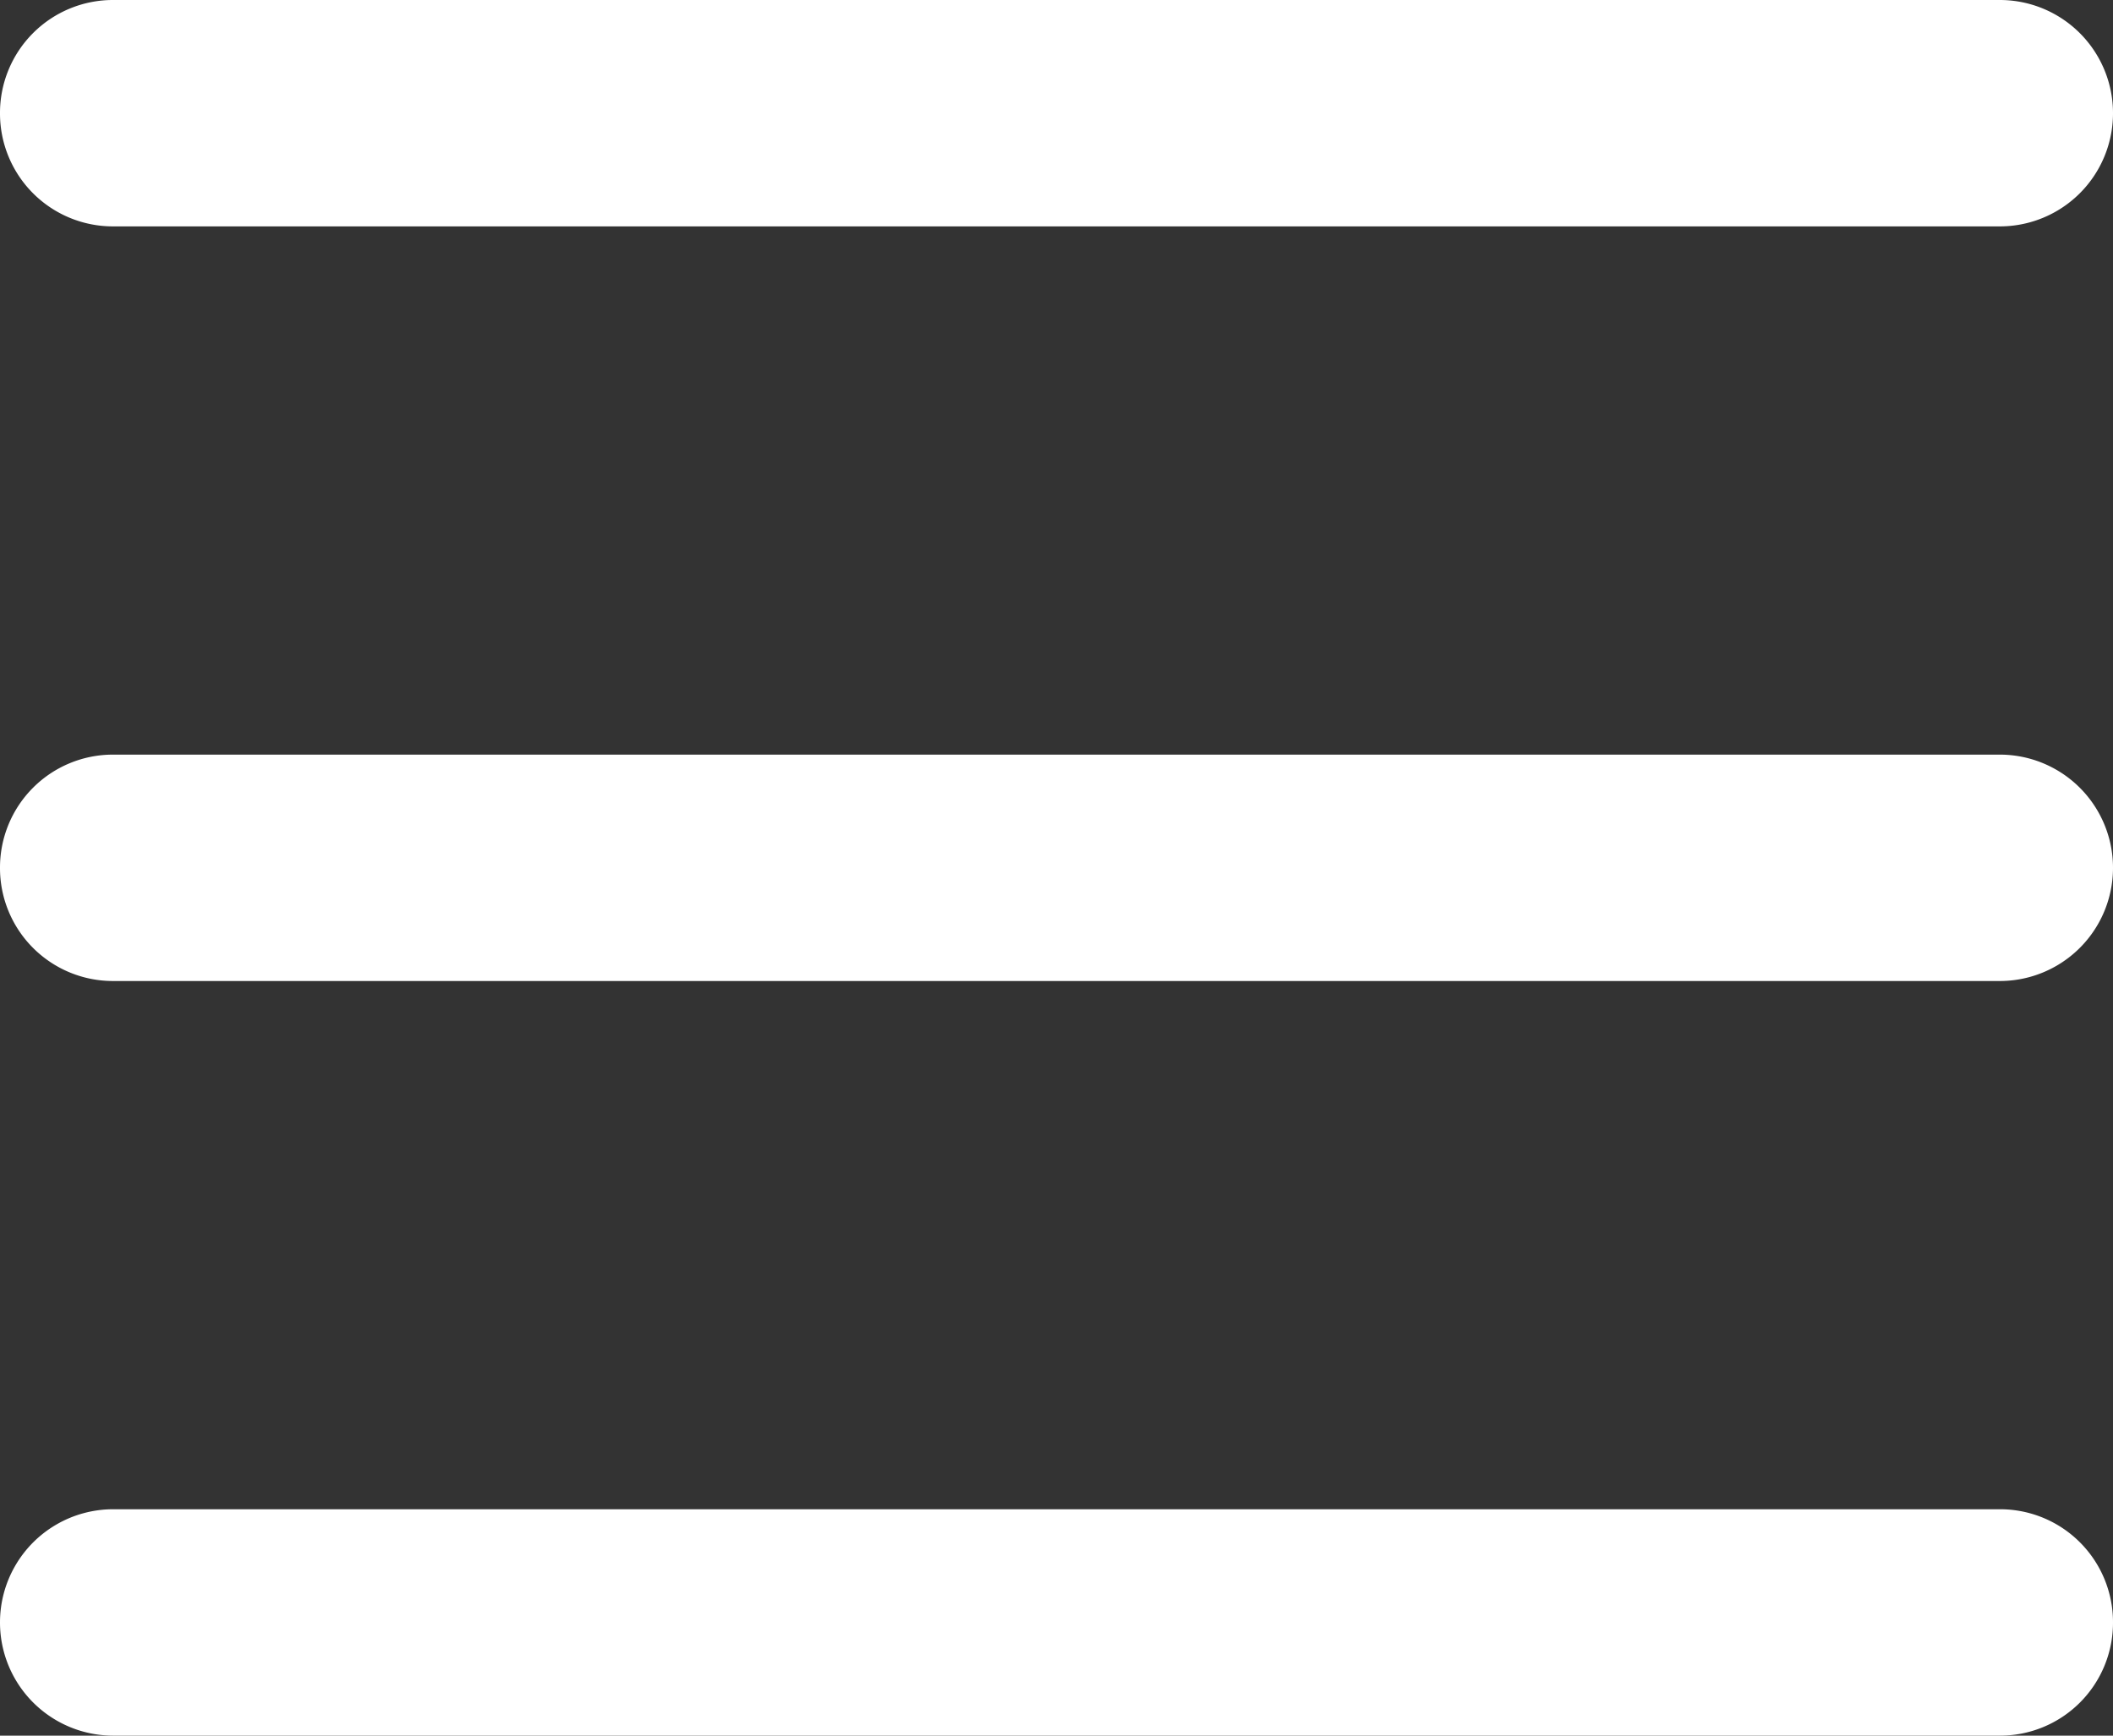 <svg xmlns="http://www.w3.org/2000/svg" width="448" height="368" viewBox="0 0 448 368"><rect x="0" y="0" width="448" height="368" fill="#333333" stroke="none"/><path d="M0,88A23.942,23.942,0,0,1,24,64H424a24,24,0,0,1,0,48H24A23.942,23.942,0,0,1,0,88ZM0,248a23.942,23.942,0,0,1,24-24H424a24,24,0,0,1,0,48H24A23.942,23.942,0,0,1,0,248ZM448,408a23.942,23.942,0,0,1-24,24H24a24,24,0,0,1,0-48H424A23.942,23.942,0,0,1,448,408Z" transform="translate(0 -64)" fill="#fff"/></svg>